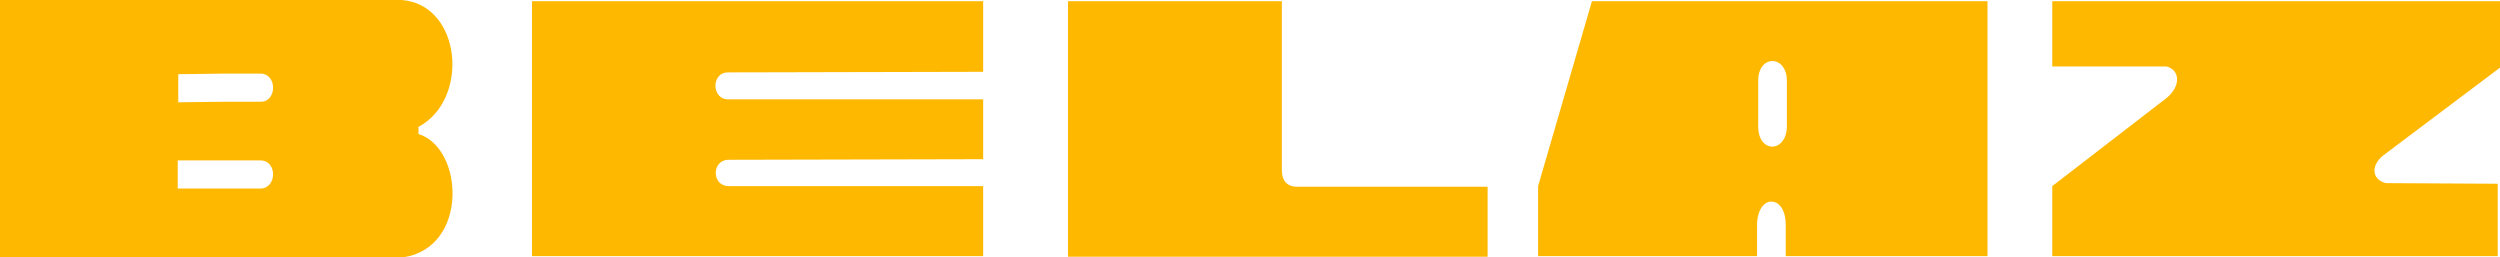 <?xml version="1.0" encoding="UTF-8"?> <svg xmlns="http://www.w3.org/2000/svg" width="68" height="7" viewBox="0 0 68 7" fill="none"><path fill-rule="evenodd" clip-rule="evenodd" d="M11.383 3.646V3.451C12.786 2.702 12.552 0.13 10.931 0H0V7H10.962C12.755 6.739 12.615 4.02 11.383 3.646ZM7.095 5.128H4.834V4.363H7.095C7.547 4.378 7.531 5.111 7.095 5.128ZM7.095 2.767H6.128L4.849 2.783V2.018L6.128 2.002H7.095C7.547 2.018 7.531 2.767 7.095 2.767ZM64.882 4.184L68 1.84V0.032H55.822V1.807H58.925C59.314 1.905 59.314 2.36 58.925 2.67L55.822 5.062V6.967H67.938V4.998L64.897 4.981C64.492 4.883 64.476 4.46 64.882 4.184ZM34.866 4.623V0.032H29.049V6.984H40.463V5.079H35.287C35.006 5.079 34.866 4.916 34.866 4.623ZM43.301 0.032L41.836 5.062V6.967H47.792V6.121C47.792 5.682 48.011 5.453 48.213 5.486C48.4 5.502 48.572 5.714 48.572 6.121V6.967H54.06V0.032H43.301ZM48.603 2.197V3.435C48.603 3.793 48.4 3.988 48.213 3.988C48.01 3.988 47.823 3.809 47.823 3.435V2.197C47.823 1.84 48.011 1.66 48.213 1.66C48.4 1.66 48.603 1.839 48.603 2.197ZM14.47 6.967H26.742V5.062H19.819C19.351 5.062 19.351 4.346 19.819 4.346L26.742 4.33V2.702H19.819C19.351 2.718 19.335 1.969 19.803 1.969L26.742 1.953V0.032H14.47V6.967Z" fill="#FFB800"></path></svg> 